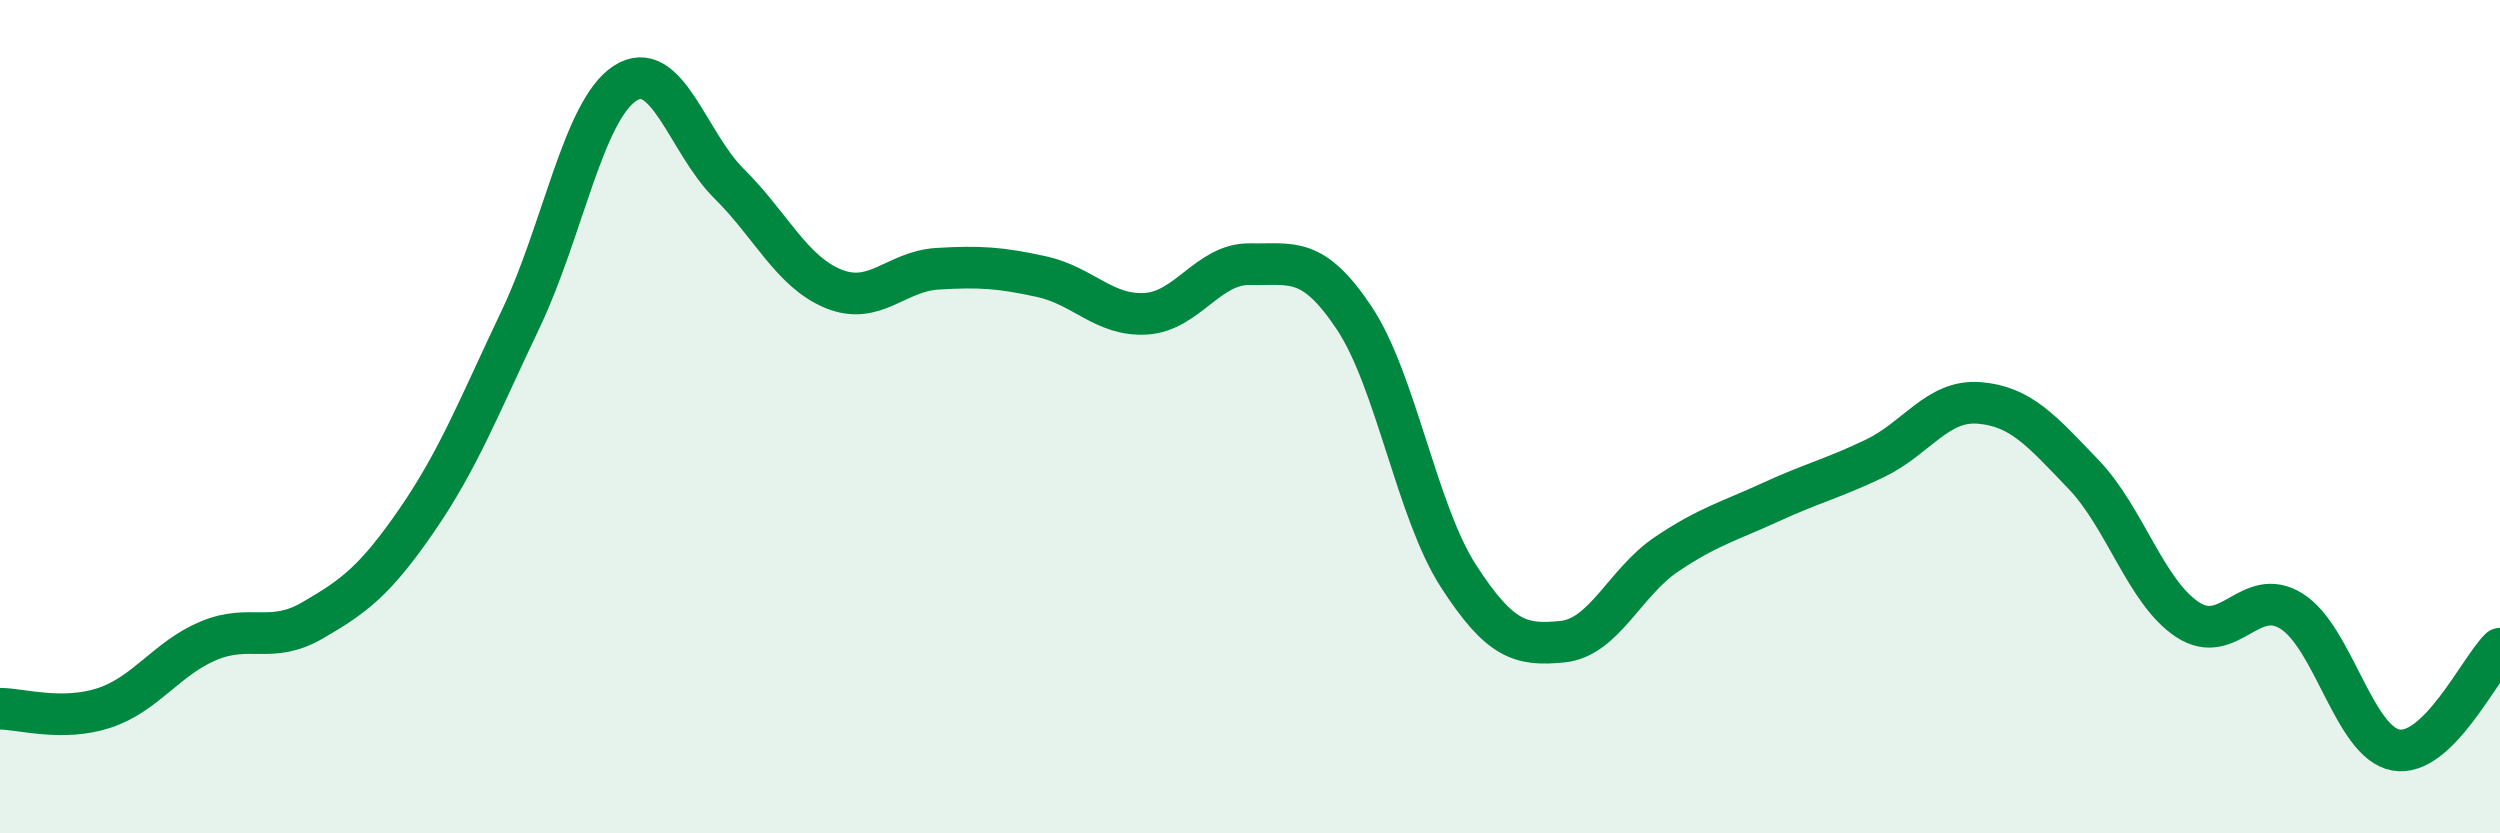 
    <svg width="60" height="20" viewBox="0 0 60 20" xmlns="http://www.w3.org/2000/svg">
      <path
        d="M 0,17.01 C 0.5,17.01 1.5,17.32 2.5,16.99 C 3.5,16.66 4,15.8 5,15.38 C 6,14.96 6.5,15.47 7.5,14.89 C 8.5,14.31 9,13.94 10,12.49 C 11,11.04 11.5,9.75 12.5,7.65 C 13.5,5.55 14,2.65 15,2 C 16,1.35 16.5,3.42 17.5,4.41 C 18.5,5.4 19,6.52 20,6.93 C 21,7.34 21.5,6.51 22.5,6.45 C 23.5,6.39 24,6.42 25,6.64 C 26,6.86 26.5,7.59 27.5,7.53 C 28.5,7.47 29,6.32 30,6.34 C 31,6.36 31.5,6.13 32.5,7.63 C 33.5,9.13 34,12.27 35,13.82 C 36,15.37 36.5,15.5 37.5,15.4 C 38.5,15.3 39,13.97 40,13.3 C 41,12.63 41.5,12.51 42.5,12.05 C 43.5,11.59 44,11.48 45,11 C 46,10.52 46.5,9.59 47.5,9.67 C 48.5,9.75 49,10.34 50,11.38 C 51,12.42 51.5,14.21 52.5,14.87 C 53.5,15.53 54,14.04 55,14.67 C 56,15.3 56.5,17.82 57.5,18 C 58.5,18.18 59.5,16.06 60,15.57L60 20L0 20Z"
        fill="#008740"
        opacity="0.1"
        stroke-linecap="round"
        stroke-linejoin="round"
      />
      <path
        d="M 0,17.01 C 0.5,17.01 1.5,17.32 2.5,16.99 C 3.5,16.66 4,15.8 5,15.38 C 6,14.96 6.5,15.47 7.5,14.89 C 8.5,14.31 9,13.94 10,12.49 C 11,11.04 11.5,9.75 12.5,7.65 C 13.5,5.55 14,2.65 15,2 C 16,1.35 16.5,3.42 17.5,4.41 C 18.5,5.4 19,6.52 20,6.93 C 21,7.34 21.5,6.51 22.5,6.45 C 23.5,6.39 24,6.42 25,6.64 C 26,6.86 26.5,7.59 27.5,7.53 C 28.5,7.47 29,6.32 30,6.34 C 31,6.36 31.5,6.13 32.5,7.63 C 33.5,9.13 34,12.27 35,13.82 C 36,15.37 36.5,15.5 37.5,15.4 C 38.5,15.3 39,13.97 40,13.3 C 41,12.63 41.5,12.51 42.5,12.05 C 43.5,11.59 44,11.48 45,11 C 46,10.52 46.5,9.59 47.5,9.67 C 48.5,9.75 49,10.34 50,11.38 C 51,12.42 51.5,14.21 52.5,14.87 C 53.5,15.53 54,14.04 55,14.67 C 56,15.3 56.5,17.82 57.5,18 C 58.5,18.18 59.5,16.06 60,15.57"
        stroke="#008740"
        stroke-width="1"
        fill="none"
        stroke-linecap="round"
        stroke-linejoin="round"
      />
    </svg>
  